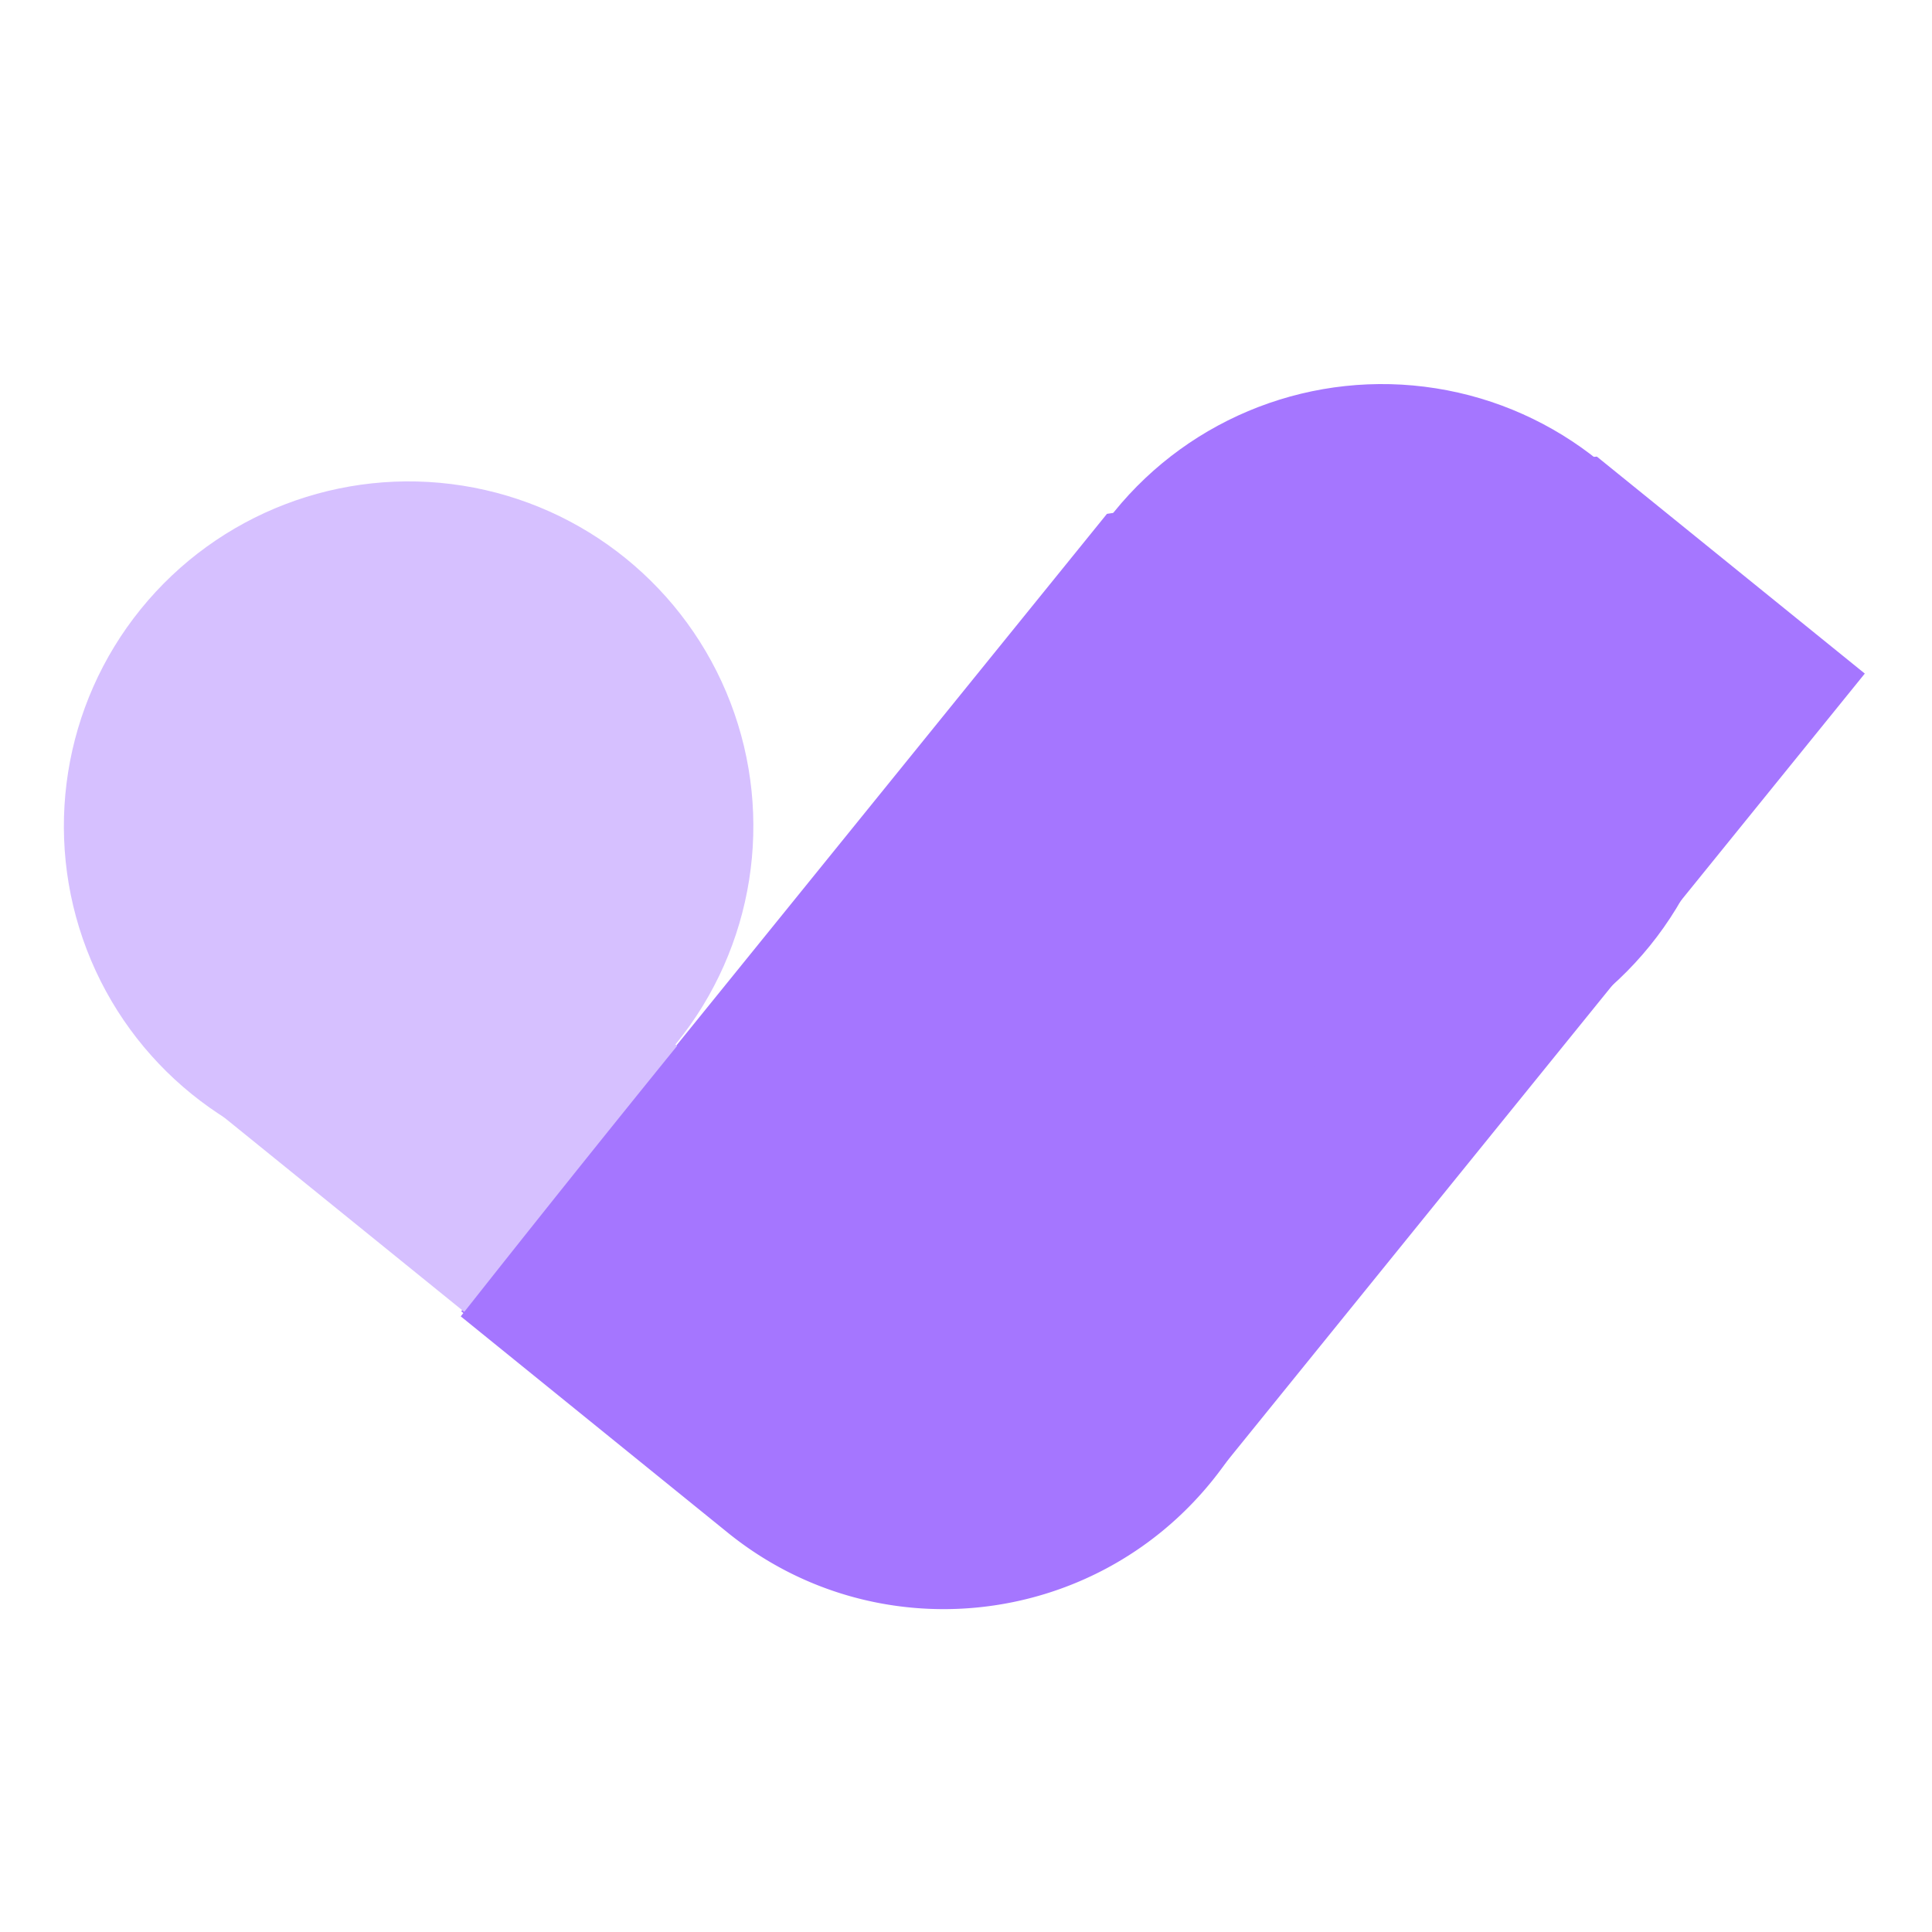 <svg xmlns="http://www.w3.org/2000/svg" width="64" height="64"><g fill="none" fill-rule="evenodd" transform="translate(-2.526 7.939)"><path fill="#A576FF" d="m36.135 43.342-9.388-.6-8.944-7.242L39.195 9.083l8.87-1.313 7.36-.583 8.875 7.187-14.885 18.38-6.451 7.967z"/><path fill="#D6C0FF" d="M26.76 42.689 9.01 28.315l7.102-8.77 17.75 14.373z"/><path fill="#A576FF" d="M41.005 25.081c-4.889-3.959-12.11-3.237-16.079 1.664a871.342 871.342 0 0 0-7.137 8.922l8.843 7.164c4.889 3.96 12.07 3.196 16.04-1.706 3.968-4.901 3.222-12.084-1.667-16.044Z"/><circle cx="48.306" cy="16.204" r="11.42" fill="#A576FF" transform="rotate(-141 48.306 16.204)"/><circle cx="16.062" cy="19.428" r="11.42" fill="#D6C0FF" transform="rotate(-141 16.062 19.428)"/></g></svg>